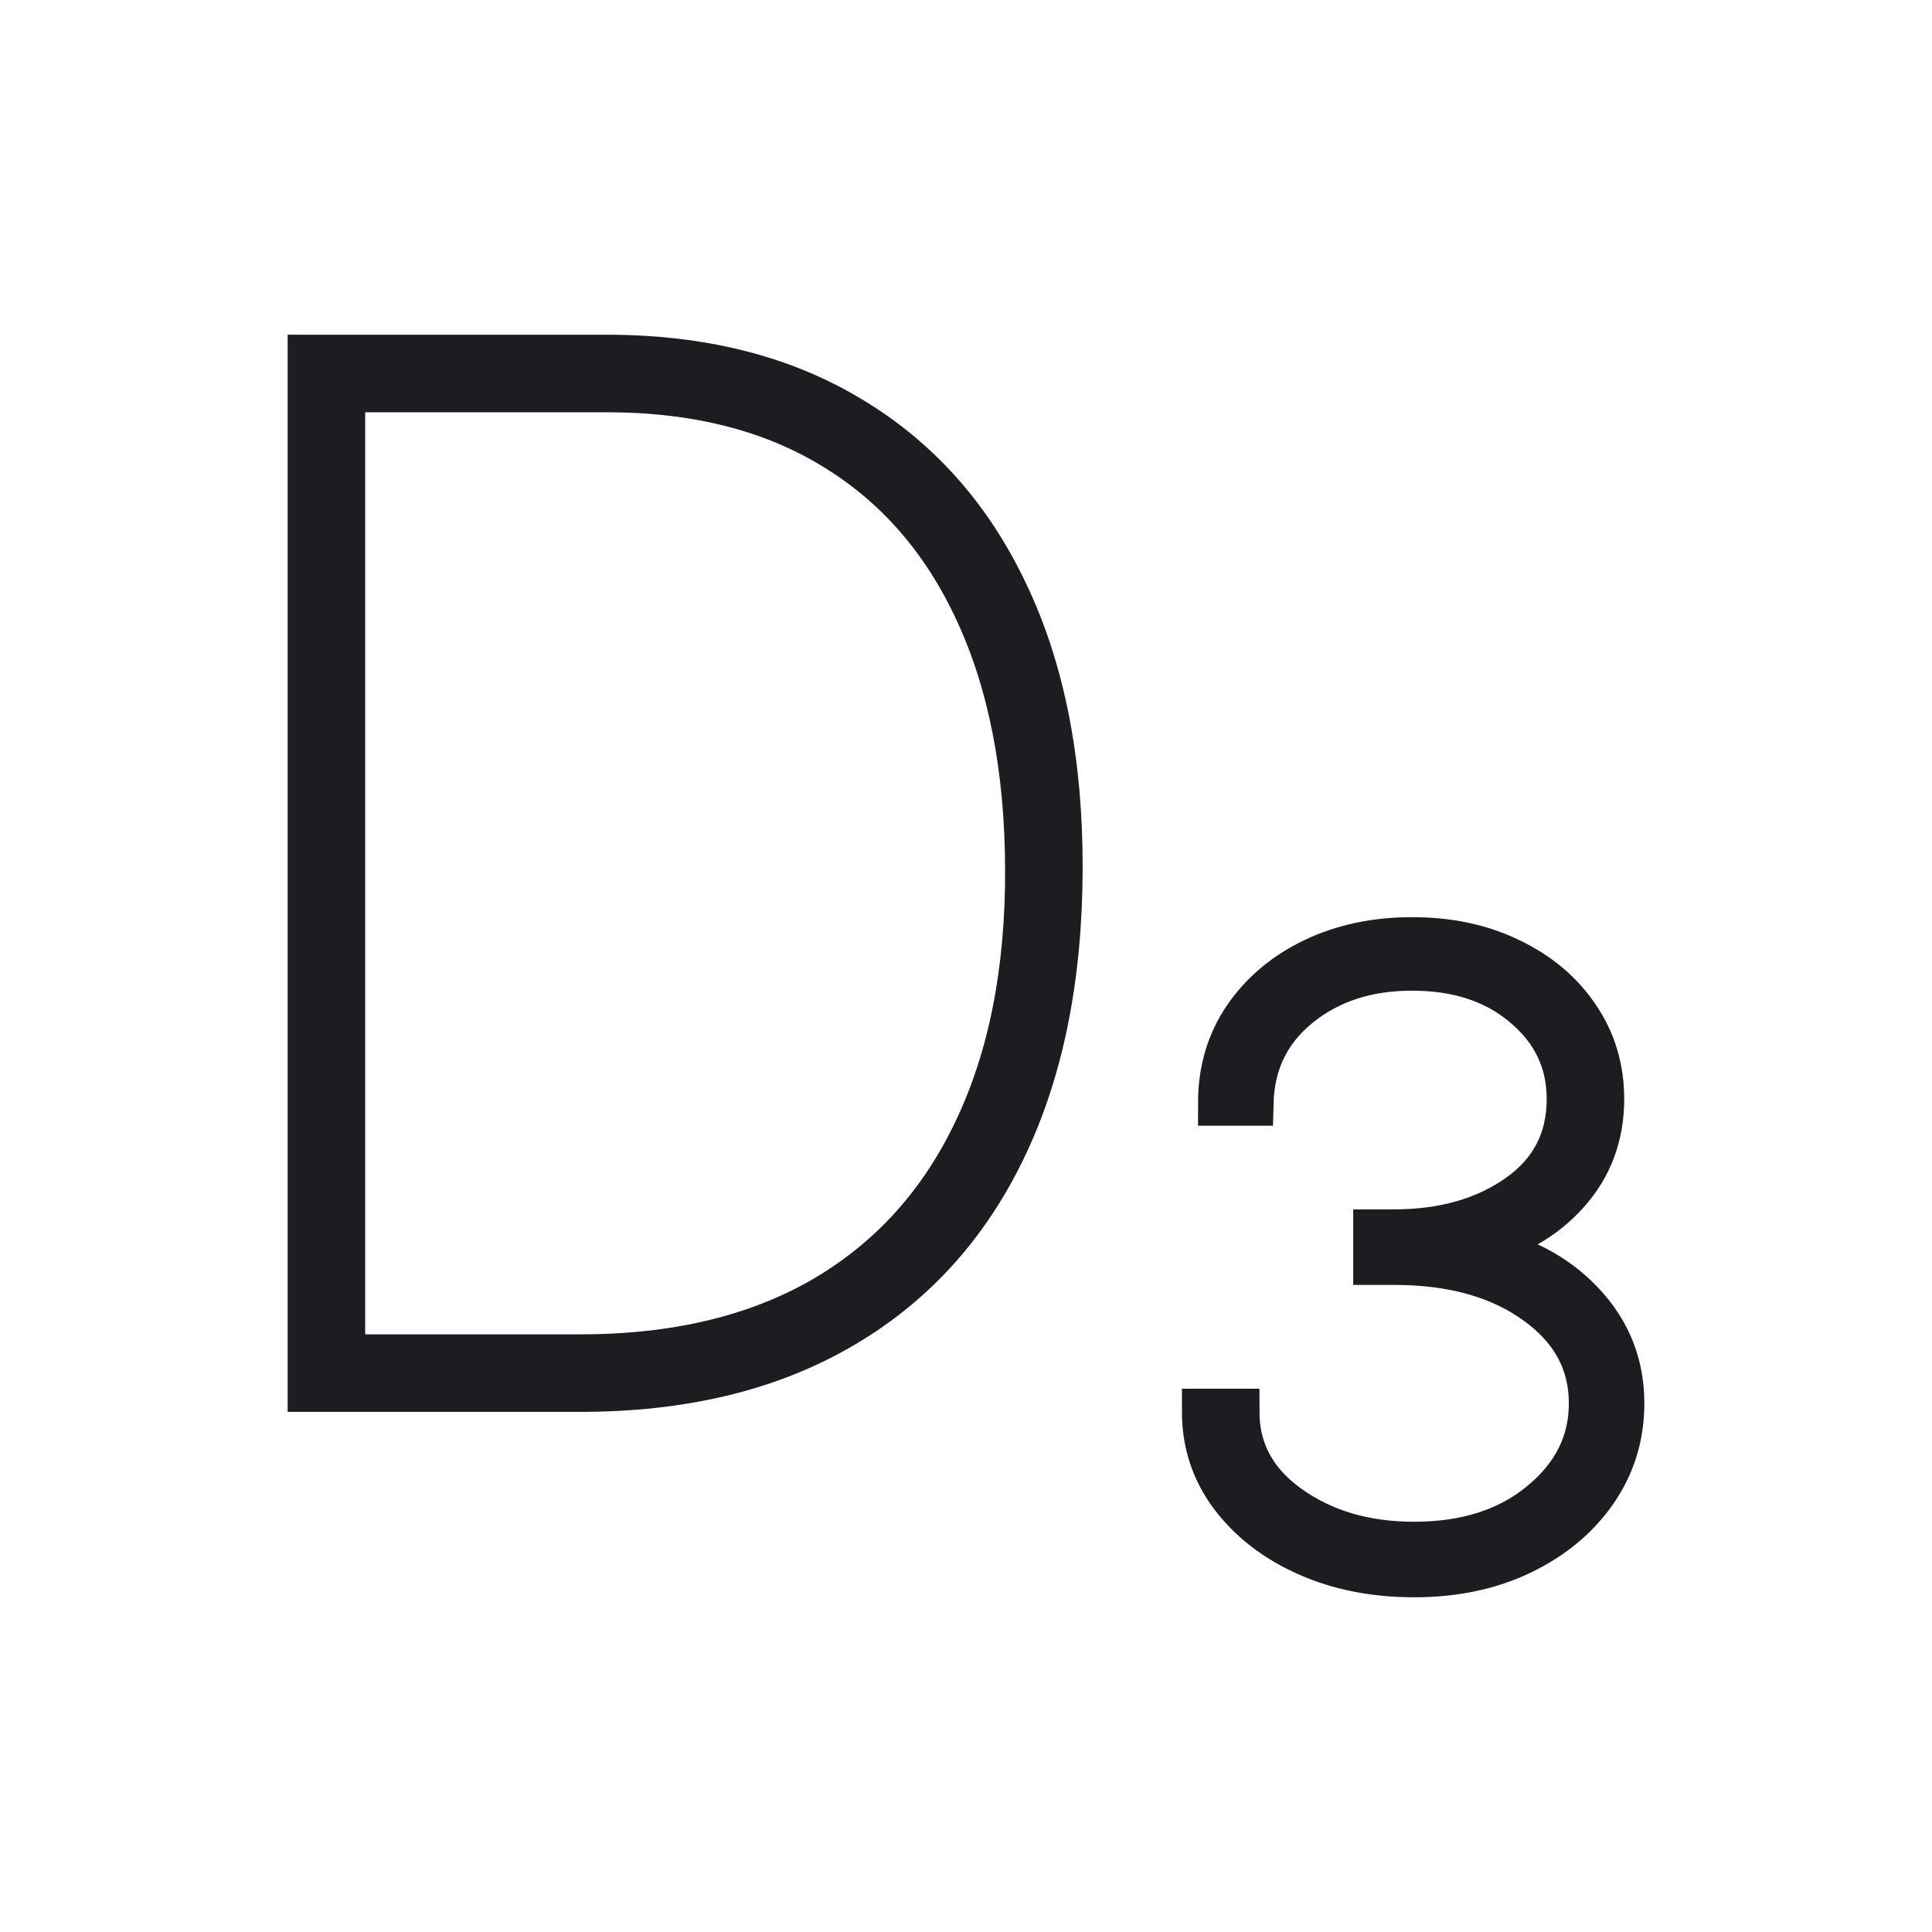 <svg width="64" height="64" viewBox="0 0 64 64" fill="none" xmlns="http://www.w3.org/2000/svg">
<path d="M19.225 46.02H10.279V11.838H20.093C23.241 11.838 25.934 12.517 28.171 13.874C30.418 15.221 32.137 17.157 33.328 19.683C34.53 22.208 35.125 25.246 35.114 28.796C35.103 32.434 34.468 35.538 33.211 38.109C31.965 40.668 30.157 42.626 27.787 43.984C25.428 45.341 22.574 46.02 19.225 46.02ZM11.347 44.952H19.225C22.385 44.952 25.072 44.312 27.286 43.032C29.5 41.742 31.18 39.889 32.327 37.474C33.484 35.06 34.057 32.167 34.046 28.796C34.035 25.469 33.478 22.62 32.377 20.25C31.286 17.88 29.706 16.066 27.637 14.809C25.567 13.54 23.052 12.906 20.093 12.906H11.347V44.952Z" fill="#1C1C21" stroke="#1C1C21" stroke-width="1.5"/>
<path d="M46.845 52.162C45.532 52.162 44.353 51.928 43.307 51.461C42.261 50.994 41.432 50.354 40.82 49.541C40.208 48.729 39.902 47.8 39.902 46.754H40.97C40.97 48.056 41.538 49.113 42.672 49.925C43.819 50.749 45.209 51.16 46.845 51.16C48.581 51.16 49.994 50.704 51.084 49.792C52.175 48.891 52.72 47.789 52.72 46.487C52.72 45.119 52.114 44 50.901 43.132C49.688 42.253 48.114 41.814 46.177 41.814H45.577V40.812H46.177C47.813 40.812 49.187 40.423 50.3 39.644C51.424 38.854 51.986 37.775 51.986 36.406C51.986 35.171 51.502 34.142 50.534 33.319C49.566 32.484 48.314 32.067 46.778 32.067C45.276 32.067 44.019 32.478 43.006 33.302C41.994 34.125 41.471 35.205 41.437 36.54H40.436C40.436 35.472 40.714 34.531 41.27 33.719C41.827 32.907 42.583 32.273 43.54 31.816C44.497 31.36 45.577 31.132 46.778 31.132C48.002 31.132 49.087 31.366 50.033 31.833C50.979 32.289 51.719 32.918 52.253 33.719C52.787 34.509 53.054 35.405 53.054 36.406C53.054 37.608 52.67 38.637 51.902 39.494C51.146 40.34 50.15 40.913 48.915 41.213V41.347C50.383 41.647 51.552 42.264 52.42 43.199C53.288 44.123 53.721 45.219 53.721 46.487C53.721 47.555 53.427 48.518 52.837 49.375C52.247 50.231 51.435 50.91 50.4 51.411C49.365 51.912 48.18 52.162 46.845 52.162Z" fill="#1C1C21" stroke="#1C1C21" stroke-width="1.5"/>
</svg>
